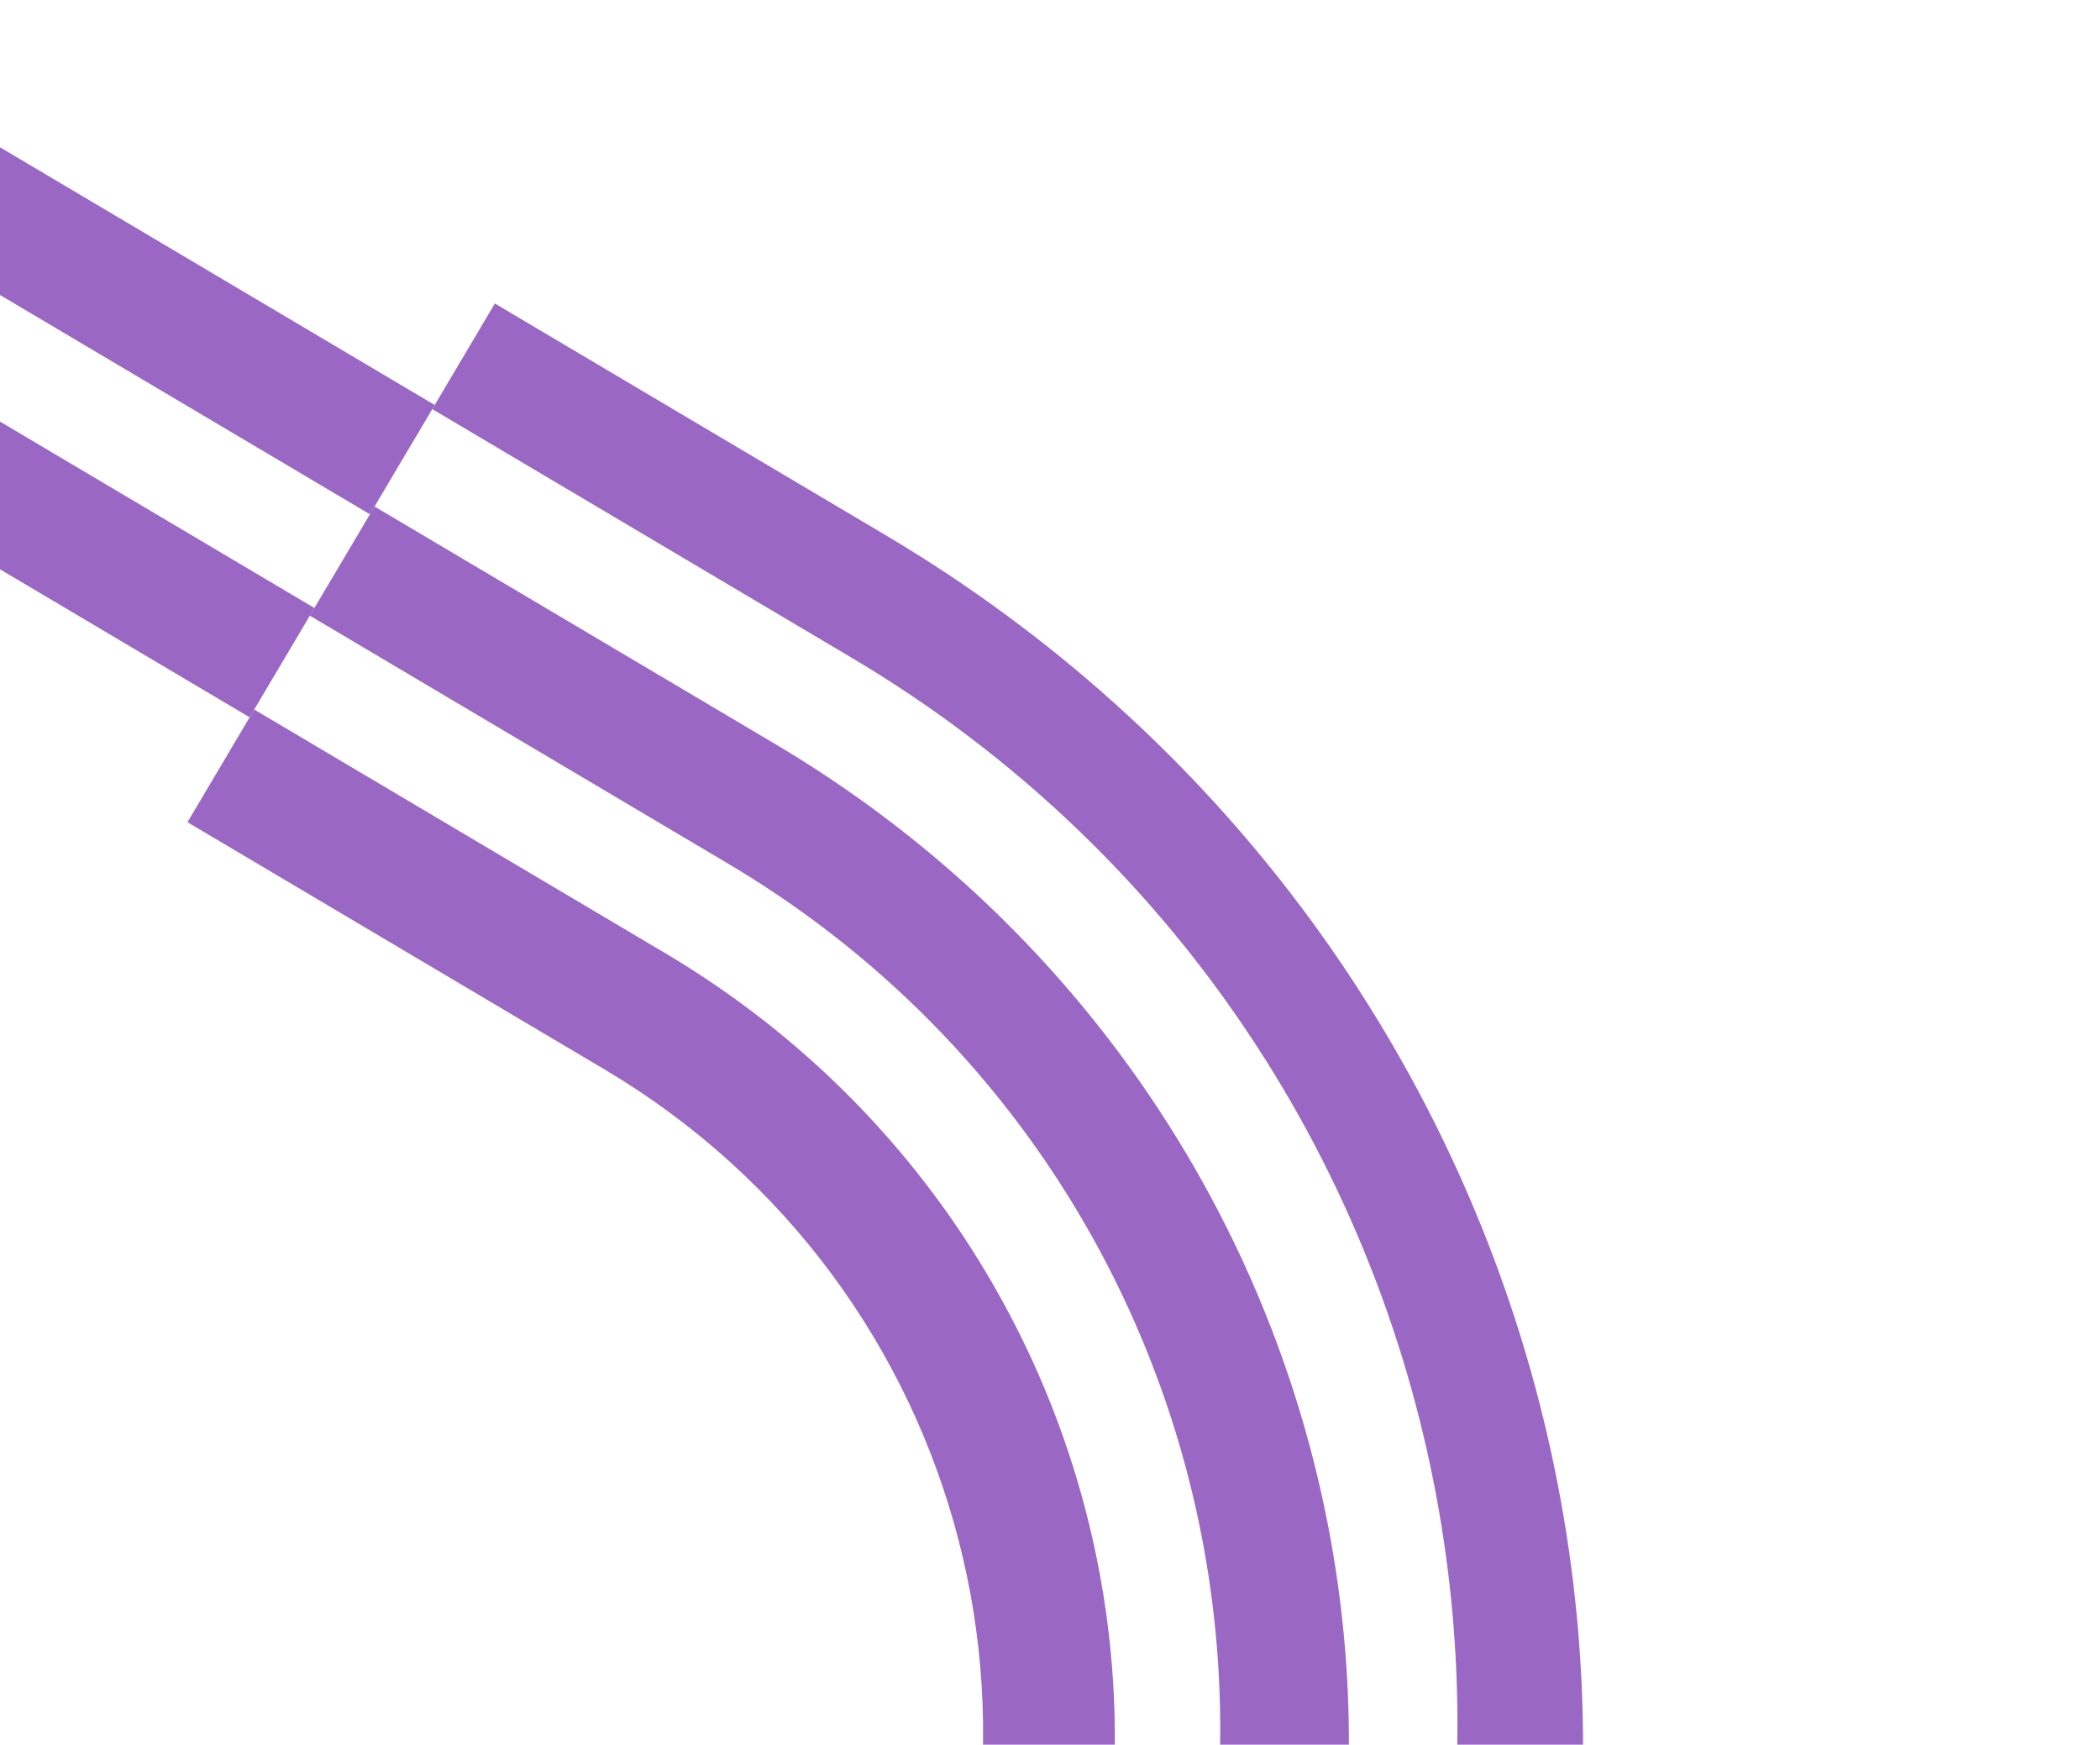 <svg width="372" height="309" viewBox="0 0 372 309" fill="none" xmlns="http://www.w3.org/2000/svg">
<path d="M-69.025 447.273L-124.303 414.507L-136.365 434.858L-84.178 465.792C13.012 523.401 137.25 493.44 193.31 398.863C193.356 398.786 193.402 398.709 193.447 398.632L173.11 386.577C123.408 469.953 15.109 497.143 -69.019 447.277L-69.025 447.273Z" fill="#9A67C5"/>
<path d="M191.237 396.806C191.162 396.932 191.084 397.064 191.01 397.191L211.419 409.288C267.889 313.72 234.734 189.518 137.278 131.75L66.348 89.707L54.887 109.041L128.918 152.923C213.47 203.041 241.374 312.236 191.243 396.81L191.237 396.806Z" fill="#9A67C5"/>
<path d="M44.218 127.04L55.693 107.68L-166.947 -24.29L-178.422 -4.93L44.218 127.04Z" fill="#9A67C5"/>
<path d="M155.281 375.553C155.214 375.667 155.146 375.781 155.079 375.895L175.466 387.979C175.466 387.979 175.491 387.937 175.505 387.913C220.3 312.342 194.455 214.231 117.781 168.783L45.038 125.664L33.211 145.617L107.073 189.398C171.872 227.808 193.456 311.15 155.281 375.553Z" fill="#9A67C5"/>
<path d="M-90.084 483.331L-145.596 450.427L-157.68 470.815L-107.239 500.714C10.775 570.667 161.353 534.742 229.085 420.475C229.191 420.297 229.293 420.124 229.398 419.946L209.036 407.877C147.555 511.083 13.746 544.885 -90.082 483.341L-90.084 483.331Z" fill="#9A67C5"/>
<path d="M227.203 418.066C227.118 418.21 227.036 418.348 226.95 418.493L247.376 430.6C315.468 315.057 275.002 164.797 156.8 94.734L87.662 53.752L76.575 72.458L150.804 116.457C255.092 178.273 289.304 313.312 227.213 418.063L227.203 418.066Z" fill="#9A67C5"/>
<path d="M65.531 91.088L77.006 71.728L-145.634 -60.241L-157.109 -40.881L65.531 91.088Z" fill="#9A67C5"/>
</svg>
